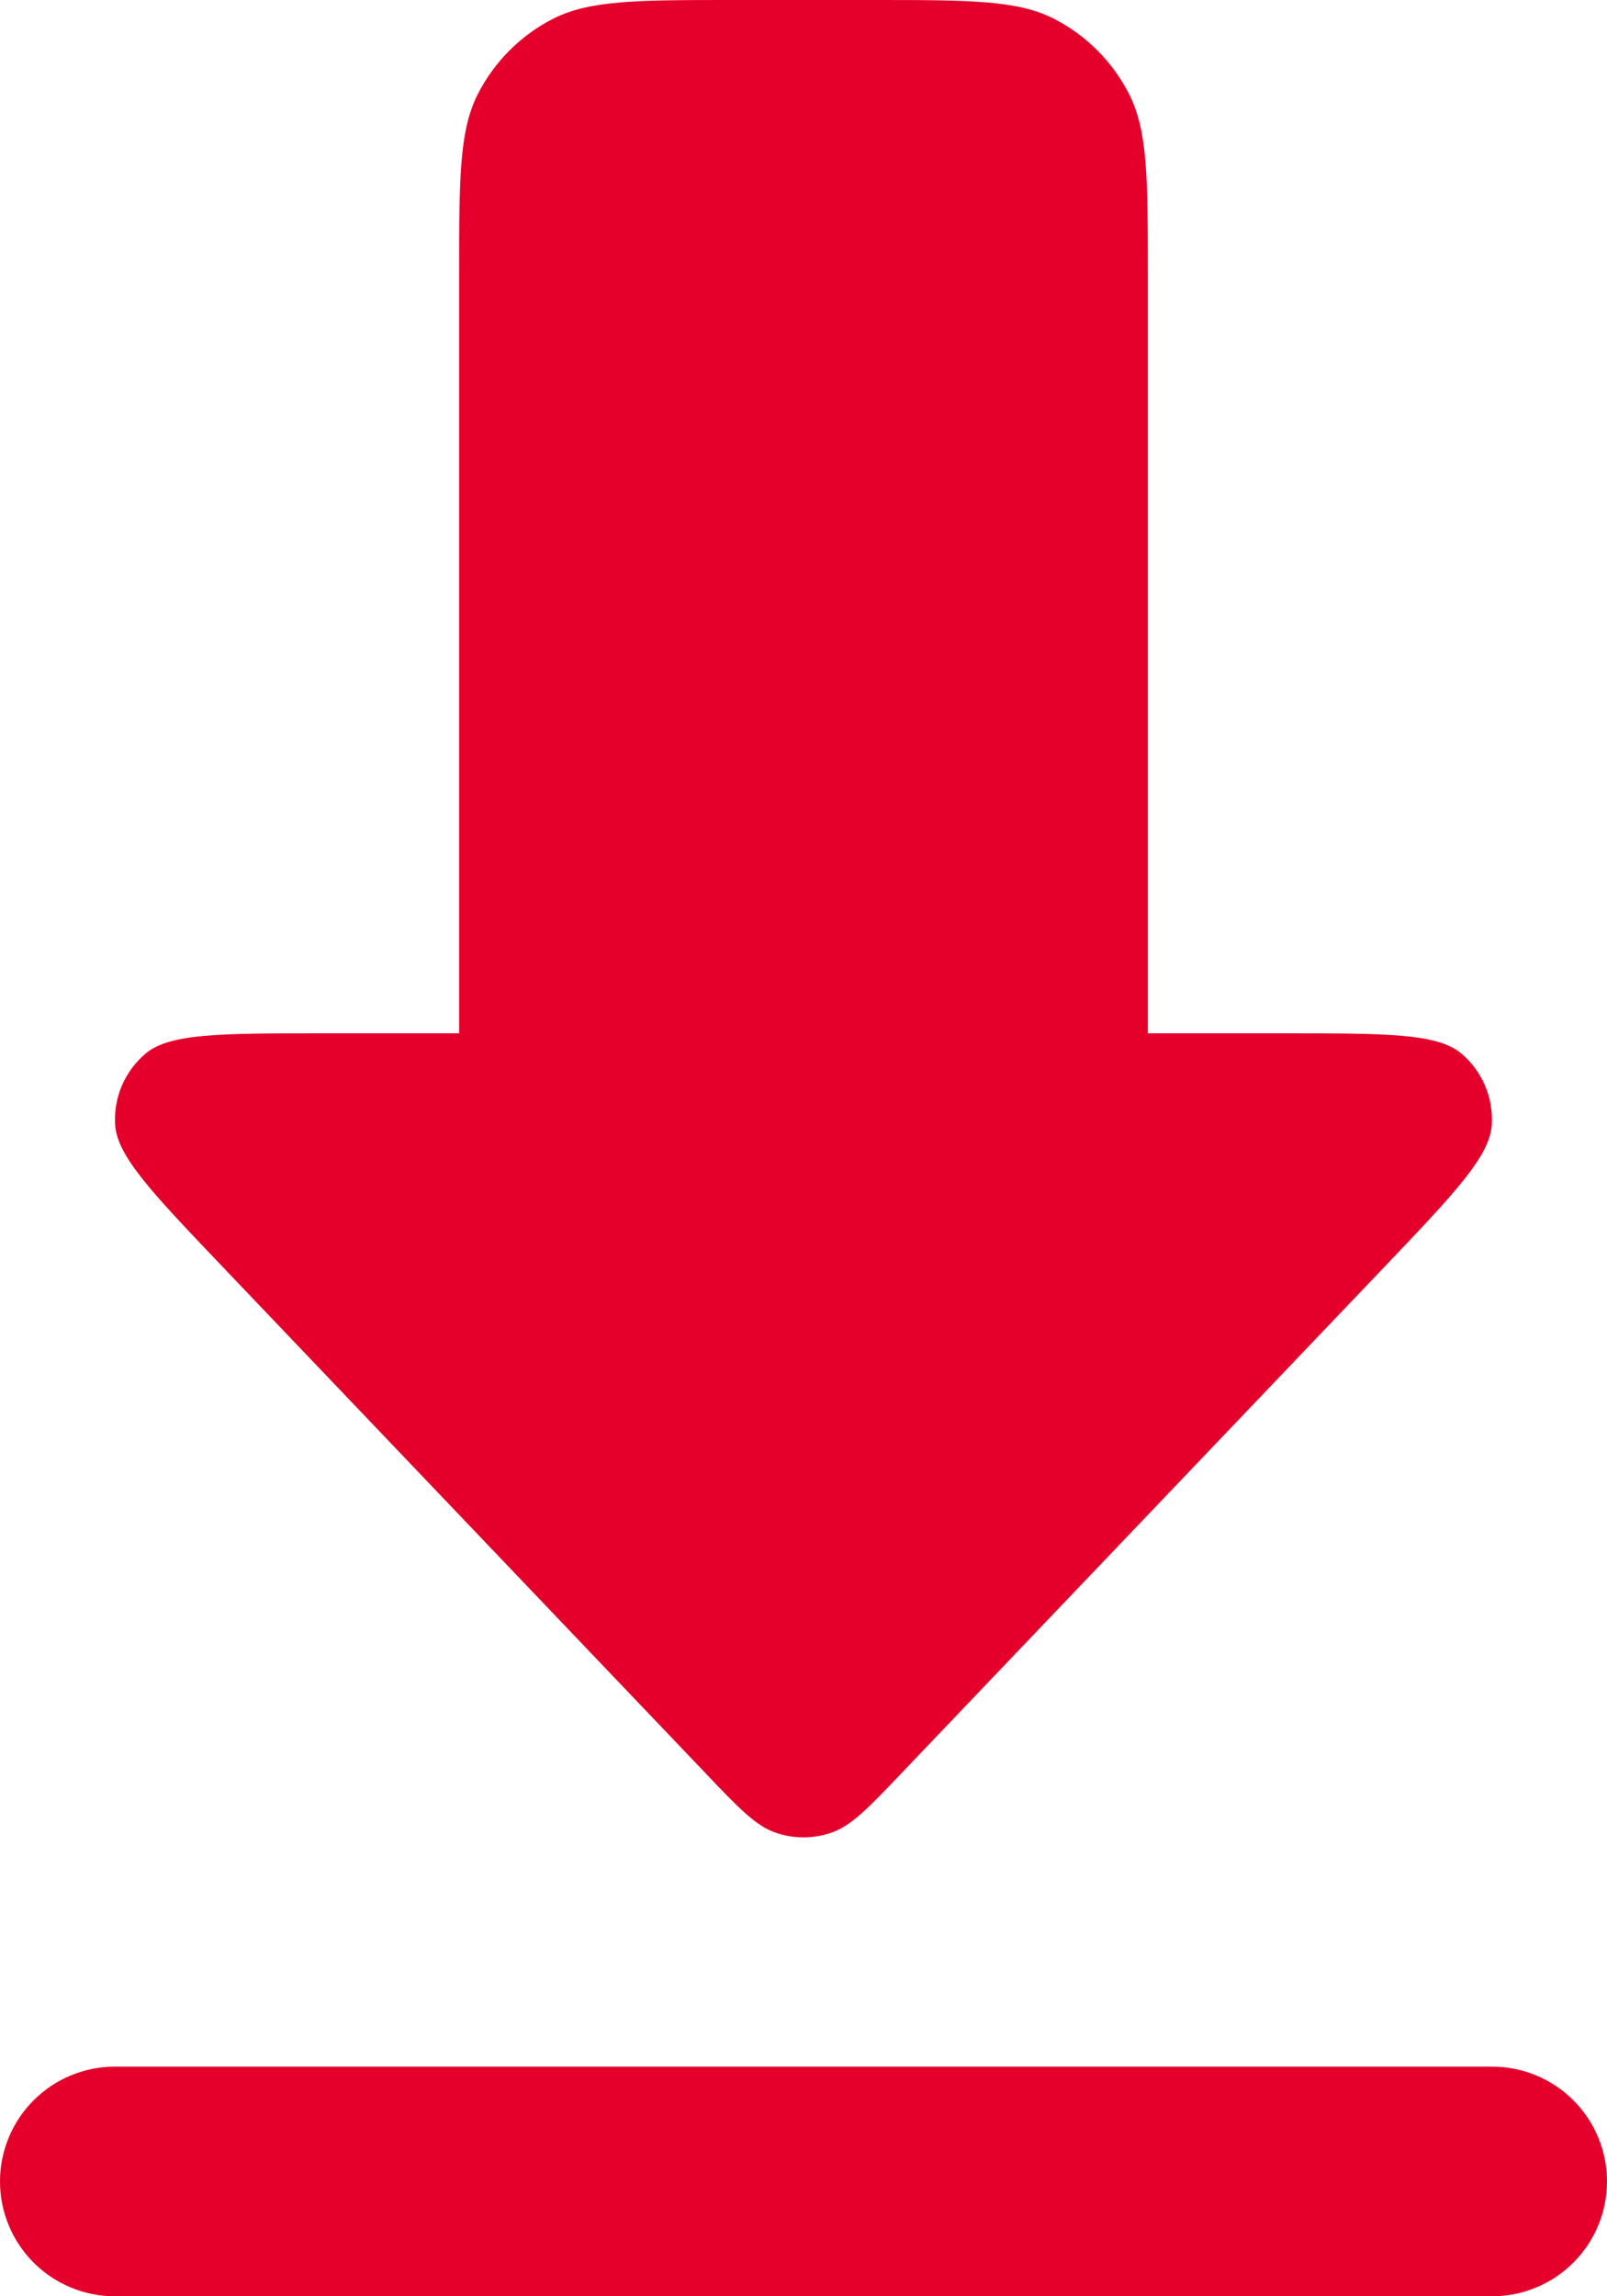 <svg width="28" height="40" viewBox="0 0 28 40" fill="none" xmlns="http://www.w3.org/2000/svg">
<path id="Vector" fill-rule="evenodd" clip-rule="evenodd" d="M8.326 1.638C8 2.278 8 3.118 8 4.8V18H5.606C3.84 18 2.956 18 2.538 18.352C2.359 18.503 2.217 18.694 2.125 18.909C2.032 19.124 1.992 19.358 2.006 19.592C2.04 20.14 2.65 20.778 3.868 22.056L12.264 30.858C12.868 31.494 13.17 31.81 13.524 31.928C13.833 32.032 14.167 32.032 14.476 31.928C14.83 31.81 15.132 31.494 15.736 30.858L24.132 22.058C25.352 20.778 25.96 20.138 25.992 19.592C26.007 19.358 25.966 19.124 25.874 18.909C25.782 18.694 25.641 18.503 25.462 18.352C25.044 18 24.162 18 22.394 18H20V4.8C20 3.12 20 2.28 19.672 1.638C19.385 1.073 18.926 0.614 18.362 0.326C17.722 2.08616e-07 16.882 0 15.2 0H12.8C11.12 0 10.28 2.08616e-07 9.638 0.326C9.073 0.614 8.614 1.073 8.326 1.638ZM0 38C0 38.53 0.211 39.039 0.586 39.414C0.961 39.789 1.47 40 2 40H26C26.53 40 27.039 39.789 27.414 39.414C27.789 39.039 28 38.53 28 38C28 37.47 27.789 36.961 27.414 36.586C27.039 36.211 26.53 36 26 36H2C1.47 36 0.961 36.211 0.586 36.586C0.211 36.961 0 37.47 0 38Z" fill="#E4002B"/>
</svg>
